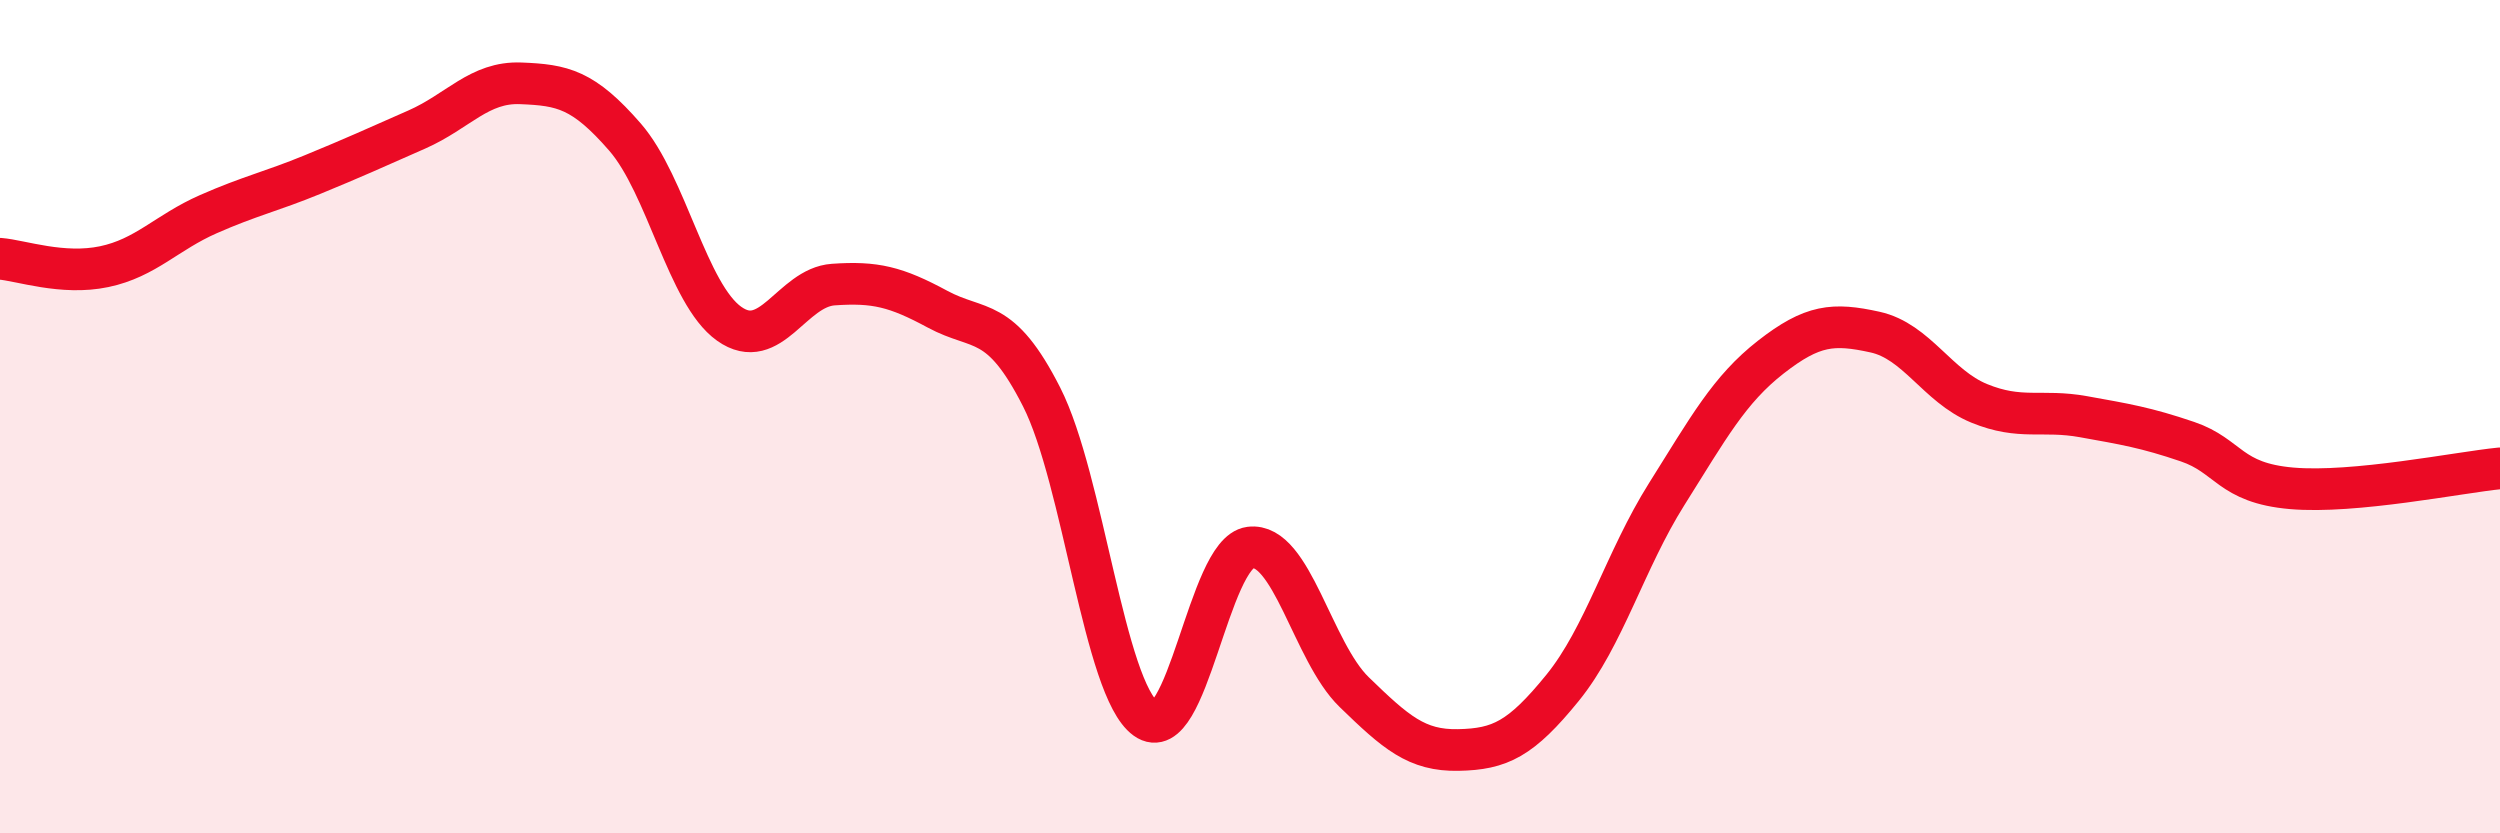
    <svg width="60" height="20" viewBox="0 0 60 20" xmlns="http://www.w3.org/2000/svg">
      <path
        d="M 0,6.21 C 0.5,6.25 1.5,6.61 2.5,6.4 C 3.5,6.19 4,5.58 5,5.14 C 6,4.7 6.5,4.6 7.5,4.19 C 8.5,3.78 9,3.55 10,3.11 C 11,2.67 11.5,1.96 12.5,2 C 13.5,2.04 14,2.14 15,3.29 C 16,4.44 16.5,7.06 17.5,7.77 C 18.5,8.48 19,6.9 20,6.83 C 21,6.76 21.5,6.88 22.5,7.42 C 23.5,7.96 24,7.56 25,9.53 C 26,11.5 26.5,16.53 27.5,17.25 C 28.5,17.97 29,13.27 30,13.14 C 31,13.01 31.5,15.64 32.5,16.61 C 33.5,17.58 34,18.02 35,18 C 36,17.98 36.5,17.74 37.5,16.51 C 38.5,15.28 39,13.45 40,11.86 C 41,10.27 41.5,9.35 42.5,8.57 C 43.5,7.79 44,7.75 45,7.97 C 46,8.19 46.5,9.27 47.5,9.68 C 48.5,10.09 49,9.82 50,10 C 51,10.18 51.5,10.26 52.5,10.6 C 53.5,10.94 53.5,11.59 55,11.72 C 56.5,11.85 59,11.34 60,11.24L60 20L0 20Z"
        fill="#EB0A25"
        opacity="0.1"
        stroke-linecap="round"
        stroke-linejoin="round"
      />
      <path
        d="M 0,6.21 C 0.5,6.25 1.5,6.61 2.5,6.4 C 3.5,6.19 4,5.58 5,5.14 C 6,4.7 6.5,4.6 7.5,4.19 C 8.5,3.78 9,3.55 10,3.11 C 11,2.67 11.5,1.96 12.5,2 C 13.5,2.04 14,2.14 15,3.29 C 16,4.44 16.5,7.06 17.5,7.77 C 18.5,8.48 19,6.9 20,6.83 C 21,6.76 21.5,6.88 22.5,7.42 C 23.5,7.96 24,7.56 25,9.53 C 26,11.5 26.5,16.53 27.5,17.25 C 28.5,17.97 29,13.27 30,13.14 C 31,13.01 31.5,15.64 32.5,16.61 C 33.5,17.58 34,18.02 35,18 C 36,17.98 36.5,17.74 37.5,16.51 C 38.5,15.28 39,13.45 40,11.86 C 41,10.27 41.5,9.35 42.5,8.57 C 43.5,7.79 44,7.75 45,7.97 C 46,8.19 46.5,9.27 47.5,9.68 C 48.5,10.09 49,9.82 50,10 C 51,10.18 51.5,10.26 52.5,10.6 C 53.5,10.94 53.5,11.59 55,11.72 C 56.5,11.85 59,11.34 60,11.24"
        stroke="#EB0A25"
        stroke-width="1"
        fill="none"
        stroke-linecap="round"
        stroke-linejoin="round"
      />
    </svg>
  